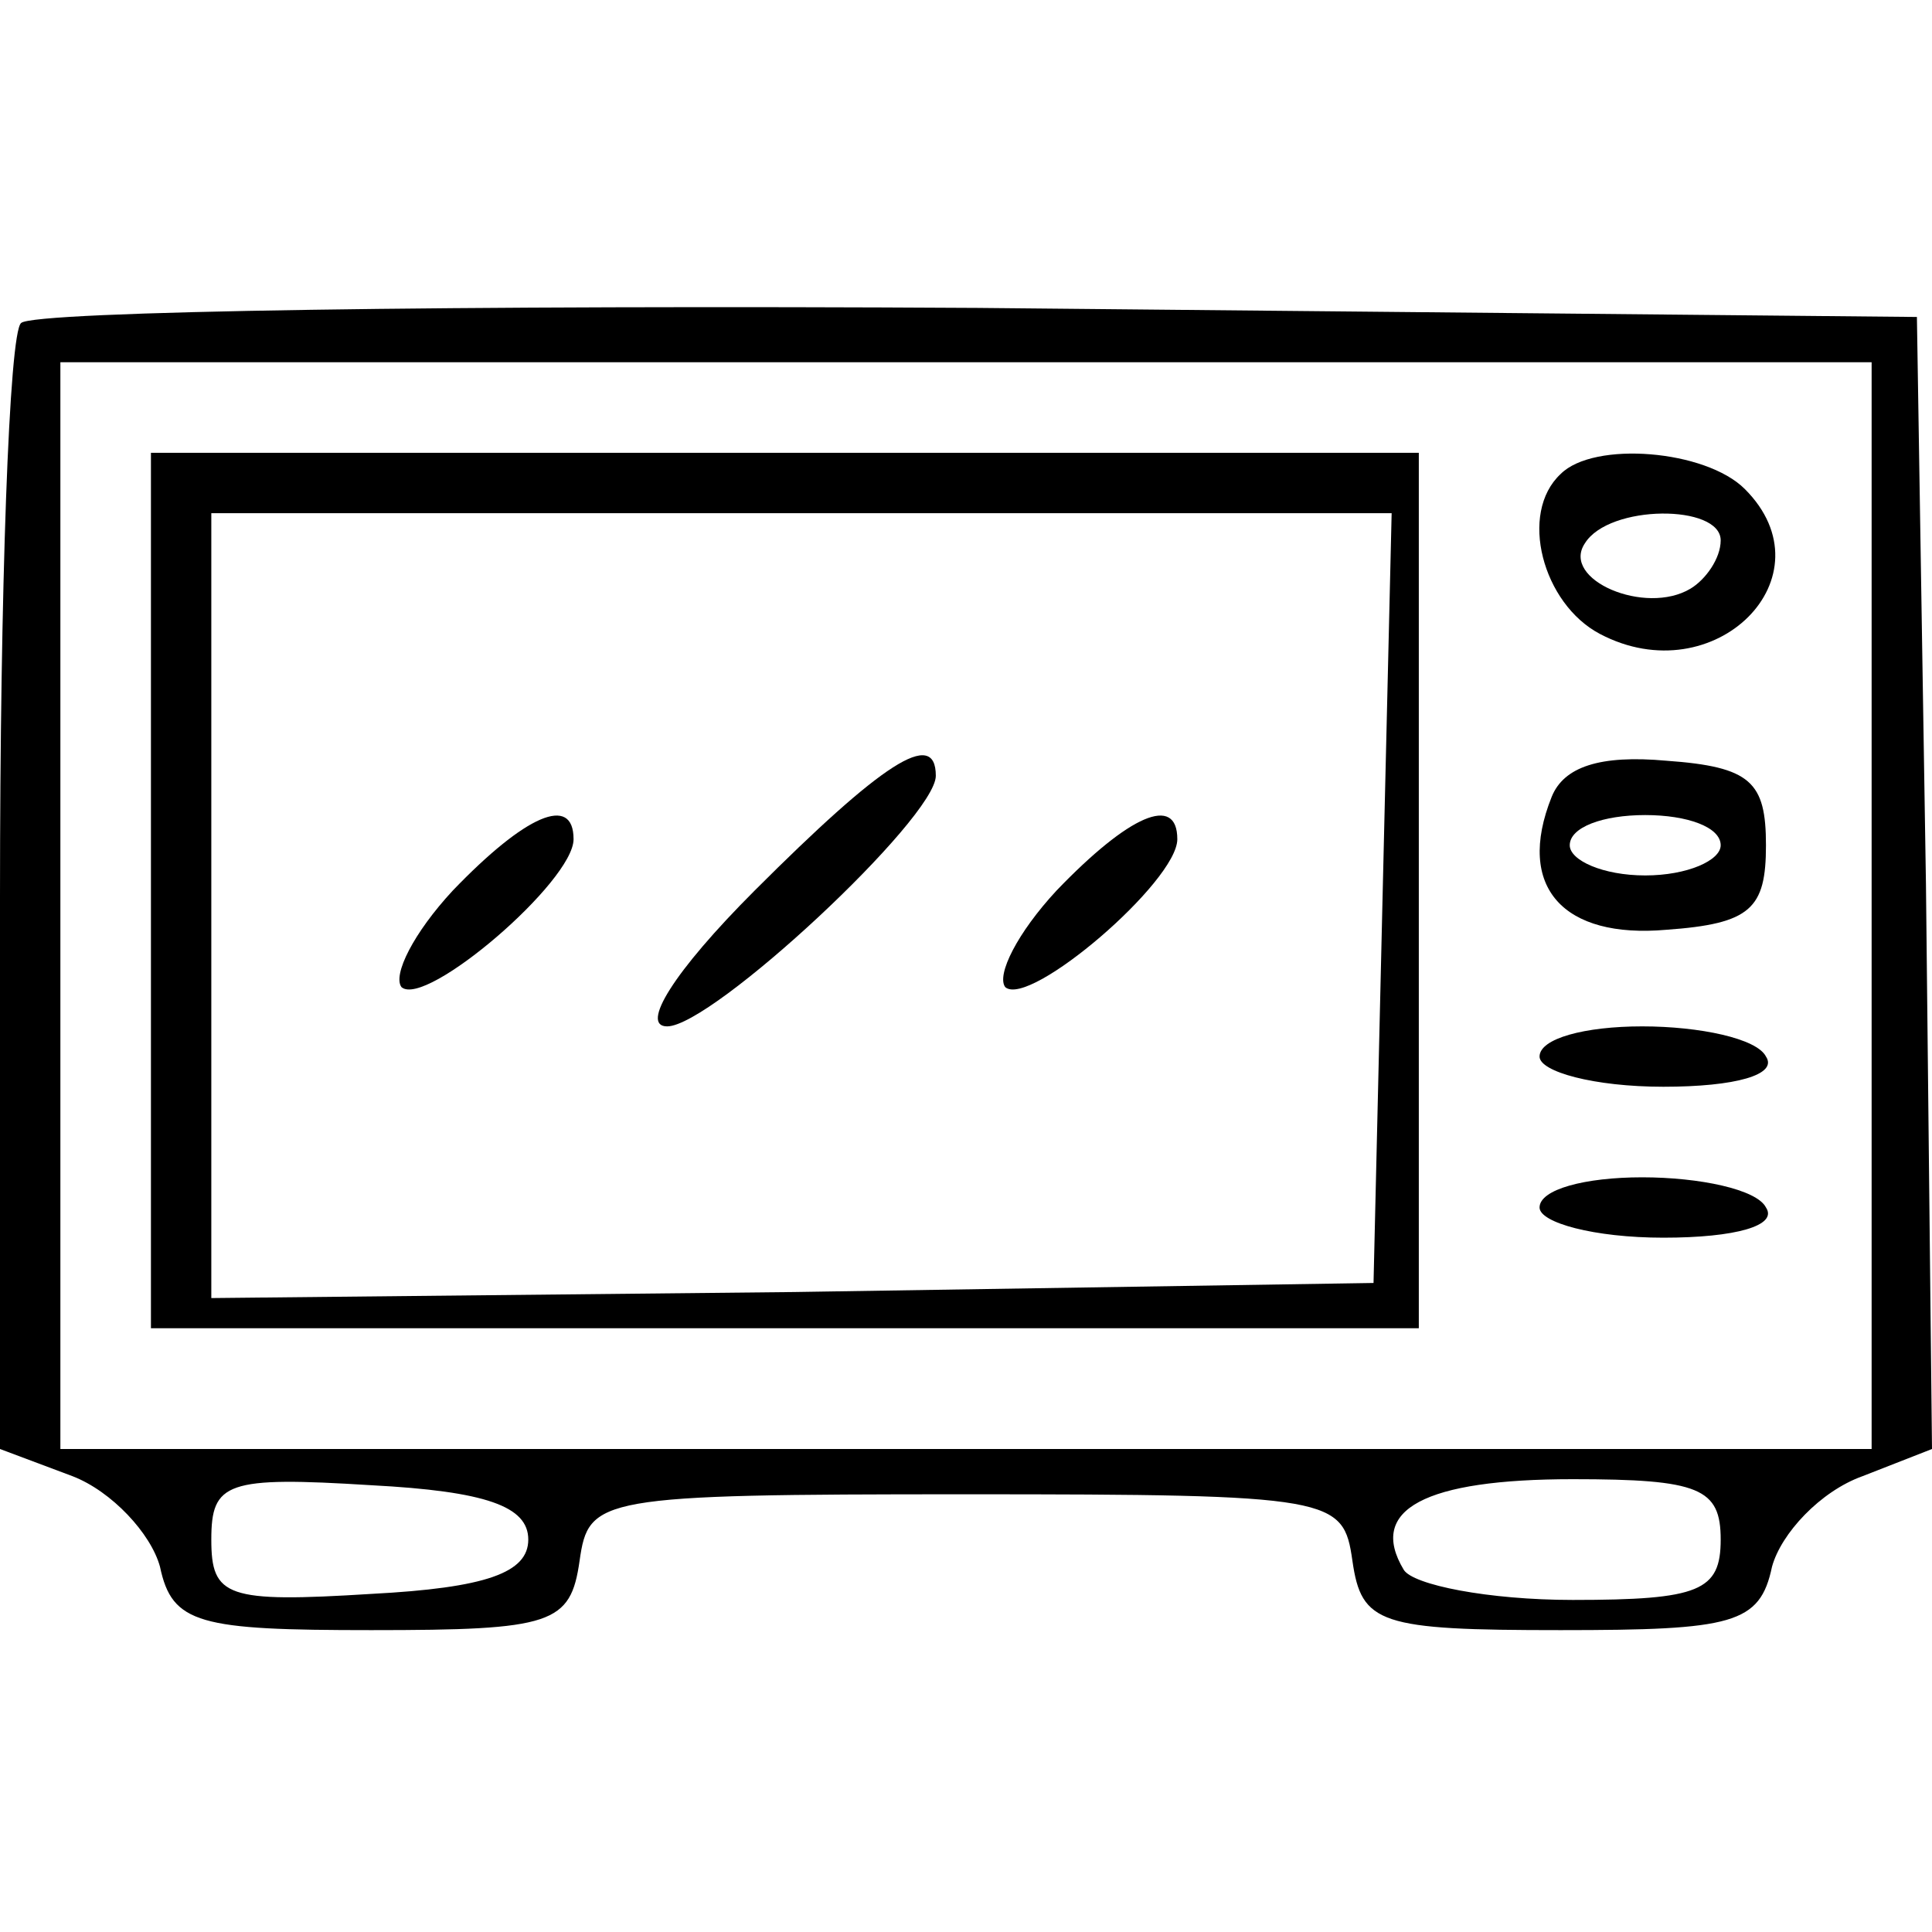 <?xml version="1.0" standalone="no"?>
<!DOCTYPE svg PUBLIC "-//W3C//DTD SVG 20010904//EN"
 "http://www.w3.org/TR/2001/REC-SVG-20010904/DTD/svg10.dtd">
<svg version="1.0" xmlns="http://www.w3.org/2000/svg"
 width="64pt" height="64pt" viewBox="0 0 64 64"
 preserveAspectRatio="xMidYMid meet">

<g transform="translate(0,64) scale(0.1,-0.1)"
fill="#000000" stroke="none">
<path d="M7 533 c-4 -3 -7 -89 -7 -190 l0 -183 24 -9 c13 -5 26 -19 29 -30 4
-19 13 -21 70 -21 60 0 66 2 69 23 3 21 6 22 128 22 122 0 125 -1 128 -22 3
-21 9 -23 69 -23 57 0 66 2 70 21 3 11 16 25 30 30 l23 9 -2 187 -3 188 -311
3 c-171 1 -313 -1 -317 -5z m613 -193 l0 -180 -300 0 -300 0 0 180 0 180 300
0 300 0 0 -180z m-445 -210 c0 -11 -14 -16 -52 -18 -48 -3 -53 -1 -53 18 0 19
5 21 53 18 38 -2 52 -7 52 -18z m395 0 c0 -17 -7 -20 -49 -20 -28 0 -53 5 -56
10 -12 20 7 30 56 30 42 0 49 -3 49 -20z"/>
<path d="M50 345 l0 -145 210 0 210 0 0 145 0 145 -210 0 -210 0 0 -145z m408
-2 l-3 -128 -192 -3 -193 -2 0 130 0 130 195 0 196 0 -3 -127z"/>
<path d="M250 345 c-27 -27 -38 -45 -29 -45 15 0 89 69 89 83 0 16 -18 4 -60
-38z"/>
<path d="M150 345 c-13 -14 -20 -28 -17 -32 8 -7 57 35 57 49 0 15 -16 8 -40
-17z"/>
<path d="M350 345 c-13 -14 -20 -28 -17 -32 8 -7 57 35 57 49 0 15 -16 8 -40
-17z"/>
<path d="M517 483 c-14 -13 -6 -43 13 -53 38 -20 77 19 48 48 -13 13 -50 16
-61 5z m53 -22 c0 -6 -5 -13 -10 -16 -15 -9 -43 3 -35 15 8 13 45 13 45 1z"/>
<path d="M514 376 c-12 -30 4 -47 38 -44 28 2 33 7 33 28 0 21 -5 26 -33 28
-22 2 -34 -2 -38 -12z m56 -16 c0 -5 -11 -10 -25 -10 -14 0 -25 5 -25 10 0 6
11 10 25 10 14 0 25 -4 25 -10z"/>
<path d="M510 290 c0 -5 18 -10 41 -10 24 0 38 4 34 10 -3 6 -22 10 -41 10
-19 0 -34 -4 -34 -10z"/>
<path d="M510 240 c0 -5 18 -10 41 -10 24 0 38 4 34 10 -3 6 -22 10 -41 10
-19 0 -34 -4 -34 -10z"/>
</g>
</svg>
